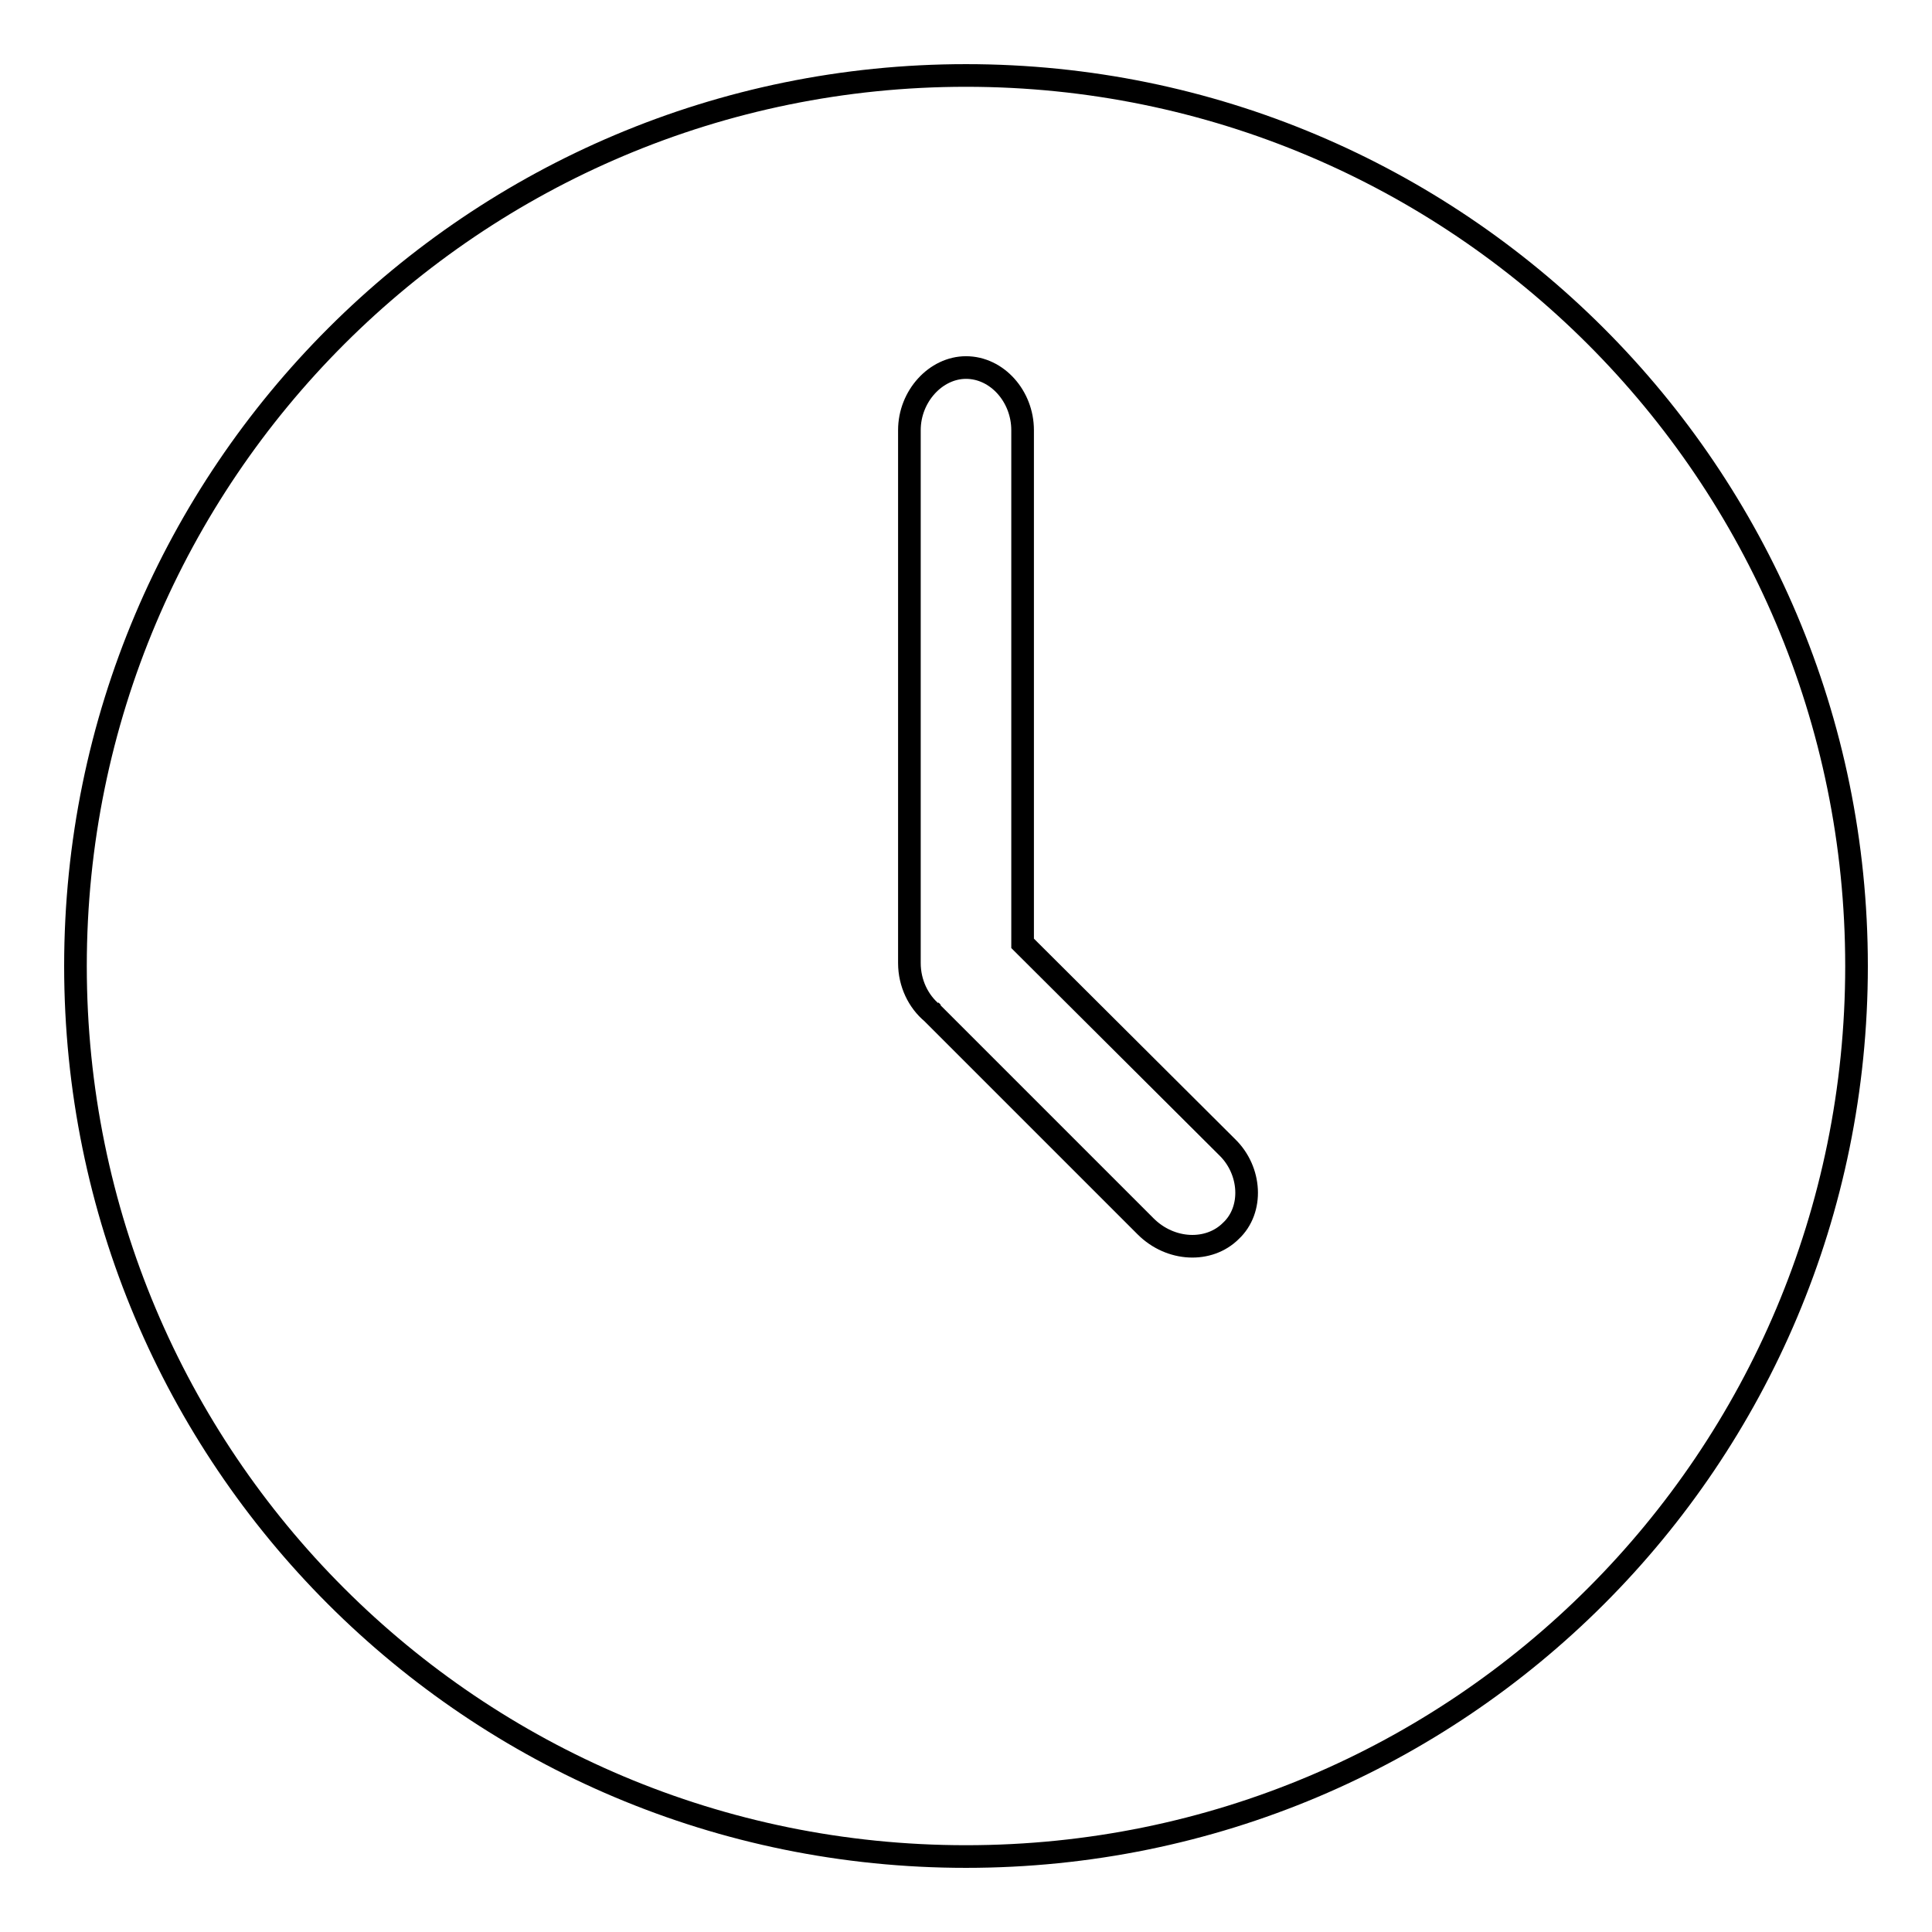 <?xml version="1.0" encoding="utf-8"?>
<!-- Svg Vector Icons : http://www.onlinewebfonts.com/icon -->
<!DOCTYPE svg PUBLIC "-//W3C//DTD SVG 1.1//EN" "http://www.w3.org/Graphics/SVG/1.1/DTD/svg11.dtd">
<svg version="1.1" xmlns="http://www.w3.org/2000/svg" xmlns:xlink="http://www.w3.org/1999/xlink" x="0px" y="0px" viewBox="0 0 256 256" enable-background="new 0 0 256 256" xml:space="preserve">
<g> <path stroke-width="3" fill-opacity="0" stroke="#000000"  d="M123.3,133.9l0.3,0.3 M128,10C62.9,10,10,62.7,10,128s52.7,118,118,118s118-52.7,118-118S193.1,10,128,10z  M163.1,163.1c-2.9,2.9-8,2.7-11.3-0.6l-28.3-28.3c-1.8-1.5-3-3.9-3-6.6V57c0-4.5,3.5-8.3,7.5-8.3c4.1,0,7.5,3.8,7.5,8.3v68 l27.1,27C165.8,155.1,166.1,160.3,163.1,163.1z"/></g>
</svg>